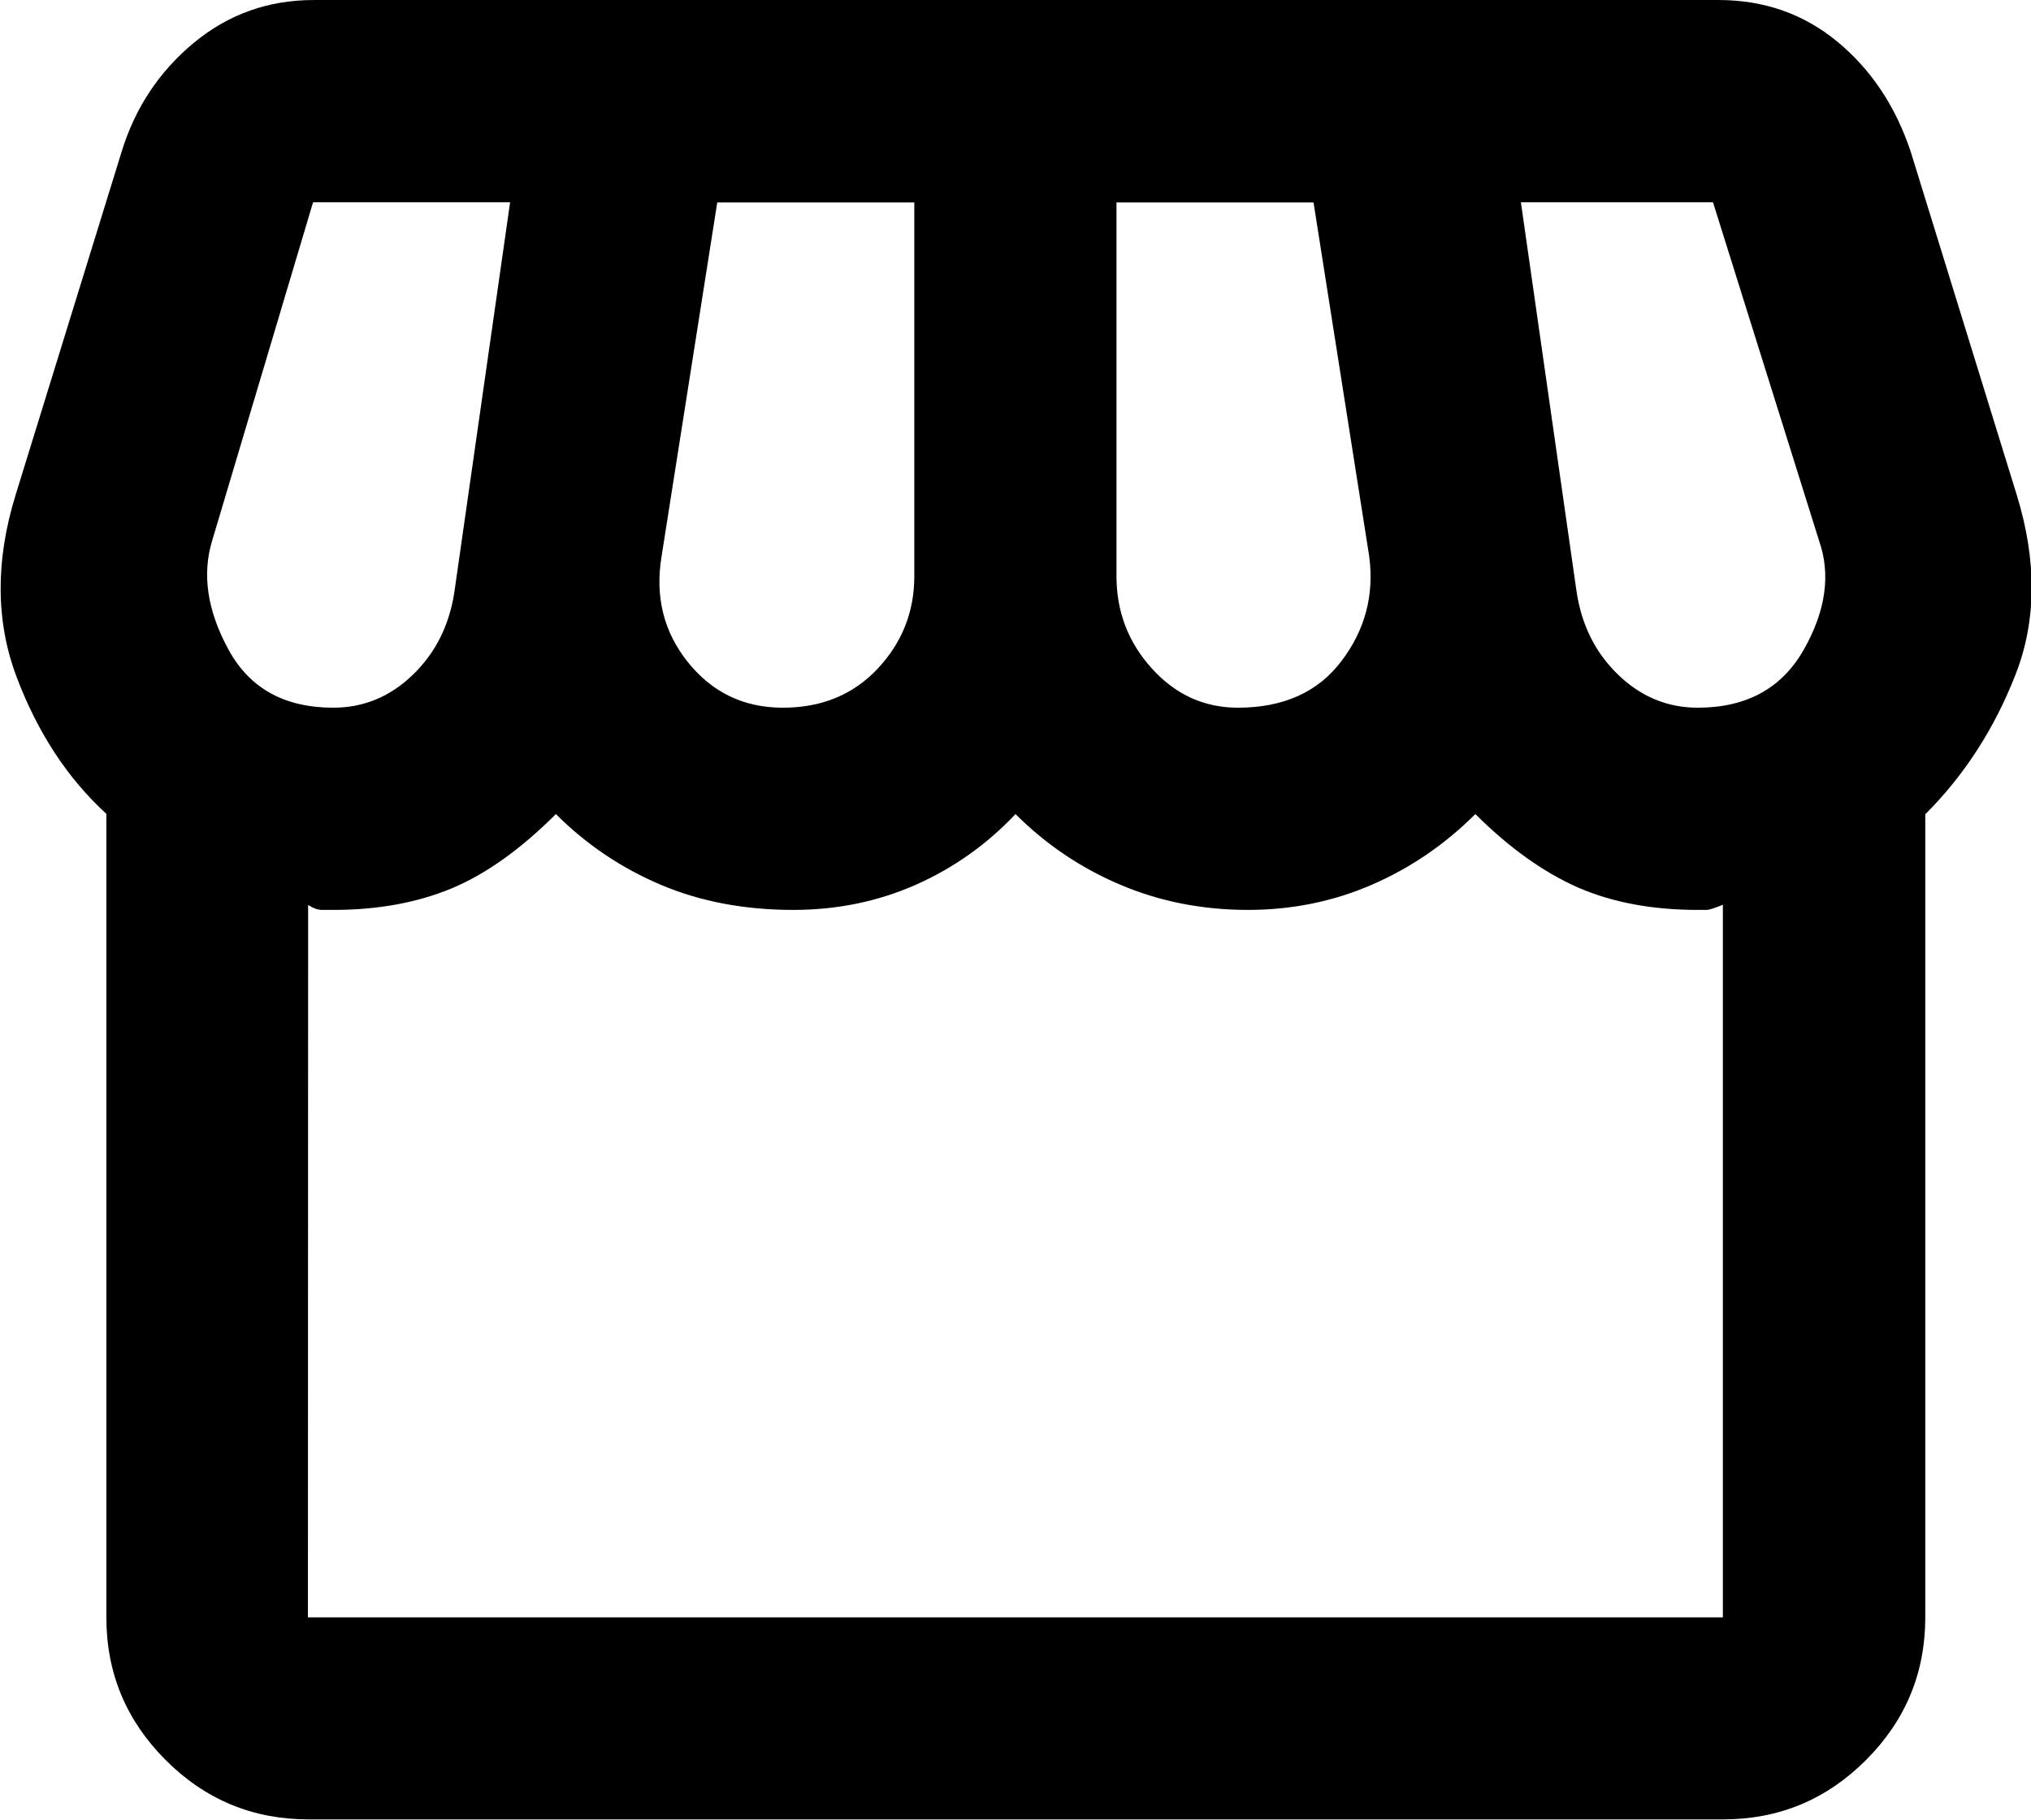 <?xml version="1.0" encoding="UTF-8" standalone="no"?>
<!-- Created with Inkscape (http://www.inkscape.org/) -->

<svg
   width="35.722"
   height="32"
   viewBox="0 0 9.452 8.467"
   version="1.1"
   id="svg1"
   inkscape:version="1.3 (0e150ed6c4, 2023-07-21)"
   sodipodi:docname="mockup-photon_electric.svg"
   xml:space="preserve"
   xmlns:inkscape="http://www.inkscape.org/namespaces/inkscape"
   xmlns:sodipodi="http://sodipodi.sourceforge.net/DTD/sodipodi-0.dtd"
   xmlns="http://www.w3.org/2000/svg"
   xmlns:svg="http://www.w3.org/2000/svg"><sodipodi:namedview
     id="namedview1"
     pagecolor="#ffffff"
     bordercolor="#666666"
     borderopacity="1.0"
     inkscape:showpageshadow="2"
     inkscape:pageopacity="0.0"
     inkscape:pagecheckerboard="0"
     inkscape:deskcolor="#d1d1d1"
     inkscape:document-units="px"
     inkscape:zoom="0.70710681"
     inkscape:cx="7726.5555"
     inkscape:cy="678.11538"
     inkscape:window-width="2400"
     inkscape:window-height="1261"
     inkscape:window-x="2391"
     inkscape:window-y="-9"
     inkscape:window-maximized="1"
     inkscape:current-layer="layer3"
     showgrid="false"><inkscape:page
       x="1.2221687e-06"
       y="-1.5289826e-06"
       width="9.452"
       height="8.467"
       id="page12"
       margin="0"
       bleed="0" /></sodipodi:namedview><defs
     id="defs1" /><g
     inkscape:groupmode="layer"
     id="layer3"
     inkscape:label="content"
     style="display:inline"
     transform="translate(-651.829,-1437.678)"><g
       id="g443"
       transform="translate(26.774,59.171)"><g
         id="g442"
         transform="translate(-30.1)"><path
           d="m 664.115,1382.294 v 3.739 q 0,0.388 -0.276,0.664 -0.276,0.276 -0.664,0.276 h -6.585 q -0.388,0 -0.664,-0.276 -0.276,-0.276 -0.276,-0.664 v -3.739 q -0.27,-0.247 -0.417,-0.635 -0.147,-0.388 -0.006,-0.847 l 0.494,-1.599 q 0.094,-0.306 0.335,-0.506 0.241,-0.2 0.559,-0.2 h 6.538 q 0.318,0 0.553,0.194 0.235,0.194 0.341,0.511 l 0.494,1.599 q 0.141,0.459 -0.006,0.835 -0.147,0.376 -0.417,0.647 z m -3.199,-0.494 q 0.318,0 0.482,-0.217 0.165,-0.217 0.129,-0.488 l -0.259,-1.646 h -0.917 v 1.74 q 0,0.247 0.165,0.429 0.165,0.182 0.4,0.182 z m -2.117,0 q 0.27,0 0.441,-0.182 0.17,-0.182 0.17,-0.429 v -1.74 h -0.917 l -0.259,1.646 q -0.047,0.282 0.123,0.494 0.17,0.211 0.441,0.211 z m -2.093,0 q 0.212,0 0.37,-0.153 0.159,-0.153 0.194,-0.388 l 0.259,-1.811 h -0.917 l -0.47,1.576 q -0.071,0.235 0.076,0.505 0.147,0.271 0.488,0.271 z m 6.35,0 q 0.341,0 0.494,-0.271 0.153,-0.27 0.071,-0.505 l -0.494,-1.576 h -0.894 l 0.259,1.811 q 0.035,0.235 0.194,0.388 0.159,0.153 0.37,0.153 z m -6.468,4.233 h 6.585 v -3.316 q -0.059,0.024 -0.076,0.024 h -0.041 q -0.318,0 -0.559,-0.105 -0.241,-0.107 -0.476,-0.341 -0.212,0.212 -0.482,0.329 -0.27,0.117 -0.576,0.117 -0.318,0 -0.594,-0.117 -0.276,-0.117 -0.488,-0.329 -0.2,0.212 -0.464,0.329 -0.265,0.117 -0.57,0.117 -0.341,0 -0.617,-0.117 -0.276,-0.117 -0.488,-0.329 -0.247,0.247 -0.488,0.347 -0.241,0.099 -0.547,0.099 h -0.053 q -0.029,0 -0.065,-0.023 z m 6.585,0 h -6.585 z"
           id="path405"
           style="display:inline;fill:#000000;stroke-width:0.012" /></g></g></g></svg>

